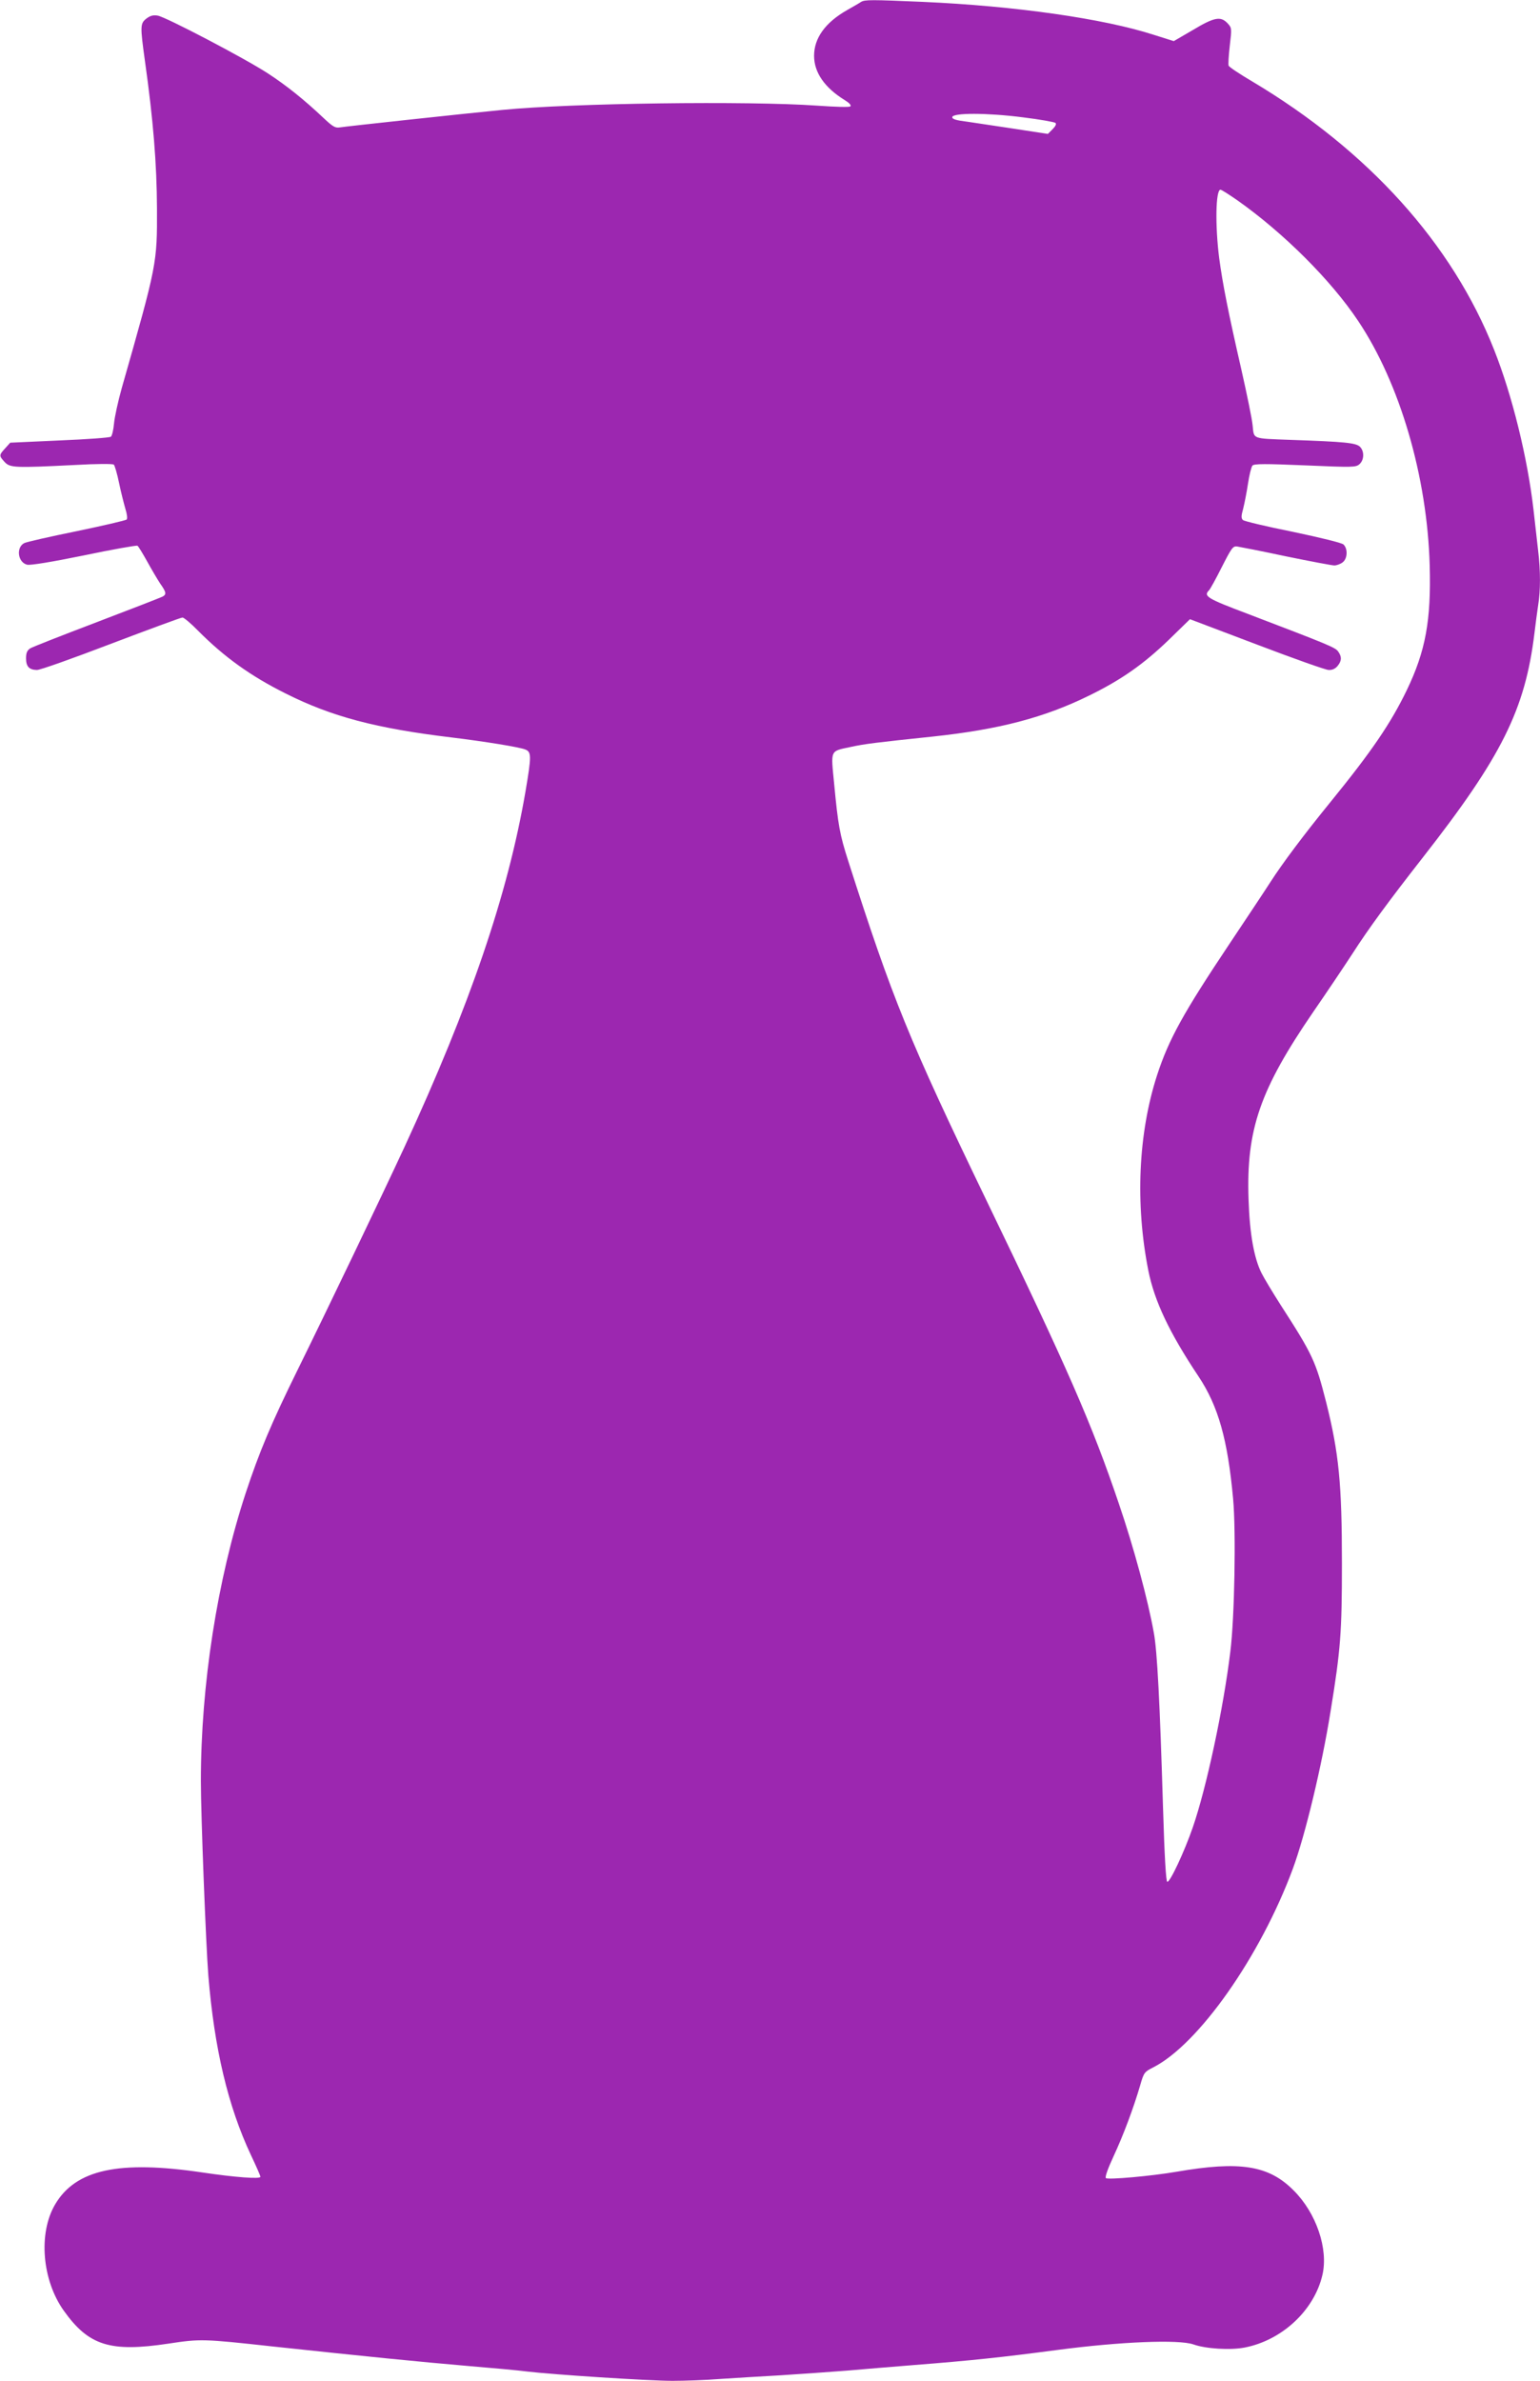 <?xml version="1.0" standalone="no"?>
<!DOCTYPE svg PUBLIC "-//W3C//DTD SVG 20010904//EN"
 "http://www.w3.org/TR/2001/REC-SVG-20010904/DTD/svg10.dtd">
<svg version="1.0" xmlns="http://www.w3.org/2000/svg"
 width="828pt" height="1280pt" viewBox="0 0 828 1280"
 preserveAspectRatio="xMidYMid meet">
<g transform="translate(0,1280) scale(0.1,-0.1)"
fill="#9c27b0" stroke="none">
<path d="M4630 12790 c-8 -6 -42 -25 -75 -44 -118 -67 -178 -151 -178 -246 0
-90 57 -172 166 -239 23 -14 35 -27 29 -33 -5 -5 -78 -3 -178 4 -370 26 -1320
14 -1694 -23 -196 -19 -845 -89 -873 -94 -25 -4 -38 4 -90 53 -103 97 -195
171 -296 237 -124 81 -550 304 -593 311 -24 4 -40 0 -61 -16 -33 -26 -34 -39
-8 -226 45 -318 64 -556 65 -794 1 -296 1 -299 -189 -965 -20 -71 -39 -158
-42 -192 -3 -35 -11 -67 -17 -71 -6 -5 -130 -14 -276 -20 l-265 -12 -27 -30
c-34 -37 -34 -40 -3 -74 29 -31 54 -32 375 -16 121 7 207 7 212 2 5 -5 18 -49
28 -98 10 -49 26 -111 34 -139 9 -28 12 -53 7 -58 -5 -5 -126 -33 -270 -63
-143 -29 -270 -58 -281 -64 -45 -24 -34 -104 16 -116 17 -4 129 14 305 50 153
32 283 55 288 52 5 -3 28 -41 52 -84 23 -42 55 -96 70 -119 34 -48 35 -59 12
-71 -10 -5 -169 -67 -353 -137 -184 -70 -345 -133 -358 -141 -16 -11 -22 -24
-22 -53 0 -44 16 -62 58 -63 16 -1 195 63 399 141 203 77 376 141 384 141 8 0
46 -32 84 -71 140 -141 283 -244 472 -338 247 -124 485 -187 893 -236 173 -21
359 -51 393 -64 35 -13 35 -34 2 -228 -95 -552 -297 -1144 -651 -1911 -121
-261 -410 -864 -574 -1197 -142 -288 -206 -441 -279 -662 -153 -466 -241
-1032 -241 -1548 0 -188 27 -878 40 -1045 32 -393 106 -704 229 -966 28 -59
51 -111 51 -117 0 -13 -135 -3 -310 23 -450 67 -683 17 -794 -172 -91 -155
-70 -407 47 -571 134 -188 249 -224 562 -177 172 26 186 26 559 -15 513 -55
794 -83 1051 -105 132 -11 276 -24 320 -30 132 -16 652 -50 780 -50 65 0 180
4 255 10 74 5 223 14 330 20 107 7 267 18 355 25 88 8 250 21 360 30 307 24
476 42 770 81 341 45 652 57 731 30 67 -24 199 -32 276 -17 201 39 374 200
418 390 33 140 -33 334 -155 455 -134 135 -289 159 -630 100 -134 -23 -368
-44 -379 -34 -6 6 11 52 41 117 53 114 108 261 143 381 20 70 23 73 70 97 244
124 576 596 751 1068 66 178 156 552 203 847 54 331 61 423 61 795 0 427 -16
592 -85 867 -56 220 -72 255 -245 523 -42 66 -88 142 -102 170 -40 79 -64 210
-70 396 -13 377 61 590 348 1009 78 113 173 255 212 315 84 131 191 277 377
515 424 542 550 795 600 1205 6 50 15 118 20 151 13 79 13 185 0 293 -5 47
-17 147 -25 221 -32 278 -114 613 -212 860 -225 570 -676 1070 -1300 1442 -68
40 -125 78 -127 85 -3 6 0 54 6 107 11 94 11 96 -12 121 -37 39 -71 33 -186
-36 l-103 -60 -108 34 c-269 87 -744 155 -1242 177 -276 12 -311 12 -331 0z
m871 -621 c90 -11 168 -25 174 -30 6 -6 0 -18 -16 -34 l-25 -25 -189 29 c-105
16 -212 32 -240 36 -64 8 -85 14 -85 25 0 24 188 24 381 -1z m1152 -446 c248
-175 503 -429 649 -648 225 -336 372 -839 385 -1316 8 -294 -22 -459 -123
-669 -86 -178 -187 -327 -409 -600 -145 -178 -260 -332 -323 -430 -30 -47
-130 -197 -222 -335 -247 -370 -326 -512 -389 -706 -101 -312 -118 -690 -47
-1049 33 -166 114 -336 270 -570 106 -159 157 -340 186 -658 16 -175 8 -640
-15 -822 -37 -306 -129 -734 -202 -945 -45 -130 -123 -297 -137 -292 -7 2 -15
135 -23 403 -17 565 -31 836 -49 934 -31 176 -109 464 -188 695 -145 429 -275
726 -715 1637 -414 859 -502 1075 -740 1818 -46 143 -55 194 -76 415 -18 187
-24 175 88 199 78 17 137 24 442 56 357 38 600 102 840 220 174 85 293 169
427 298 l116 113 359 -136 c197 -75 371 -137 387 -137 19 -1 36 7 48 22 22 27
23 49 3 77 -15 22 -52 37 -487 203 -220 83 -239 95 -207 127 6 6 37 62 68 124
52 102 60 114 82 111 13 -2 132 -25 263 -53 131 -27 249 -49 260 -49 12 0 32
7 44 16 27 19 30 74 5 97 -11 9 -121 36 -273 68 -140 28 -261 57 -267 63 -10
9 -10 22 1 61 7 28 19 88 26 135 7 47 18 90 24 97 9 10 71 10 283 1 259 -11
273 -11 293 7 25 23 26 69 2 93 -21 21 -80 27 -372 37 -212 8 -197 3 -205 77
-3 35 -31 169 -60 298 -72 315 -101 462 -120 603 -22 173 -19 367 7 367 6 0
46 -26 91 -57z"/>
</g>
</svg>
